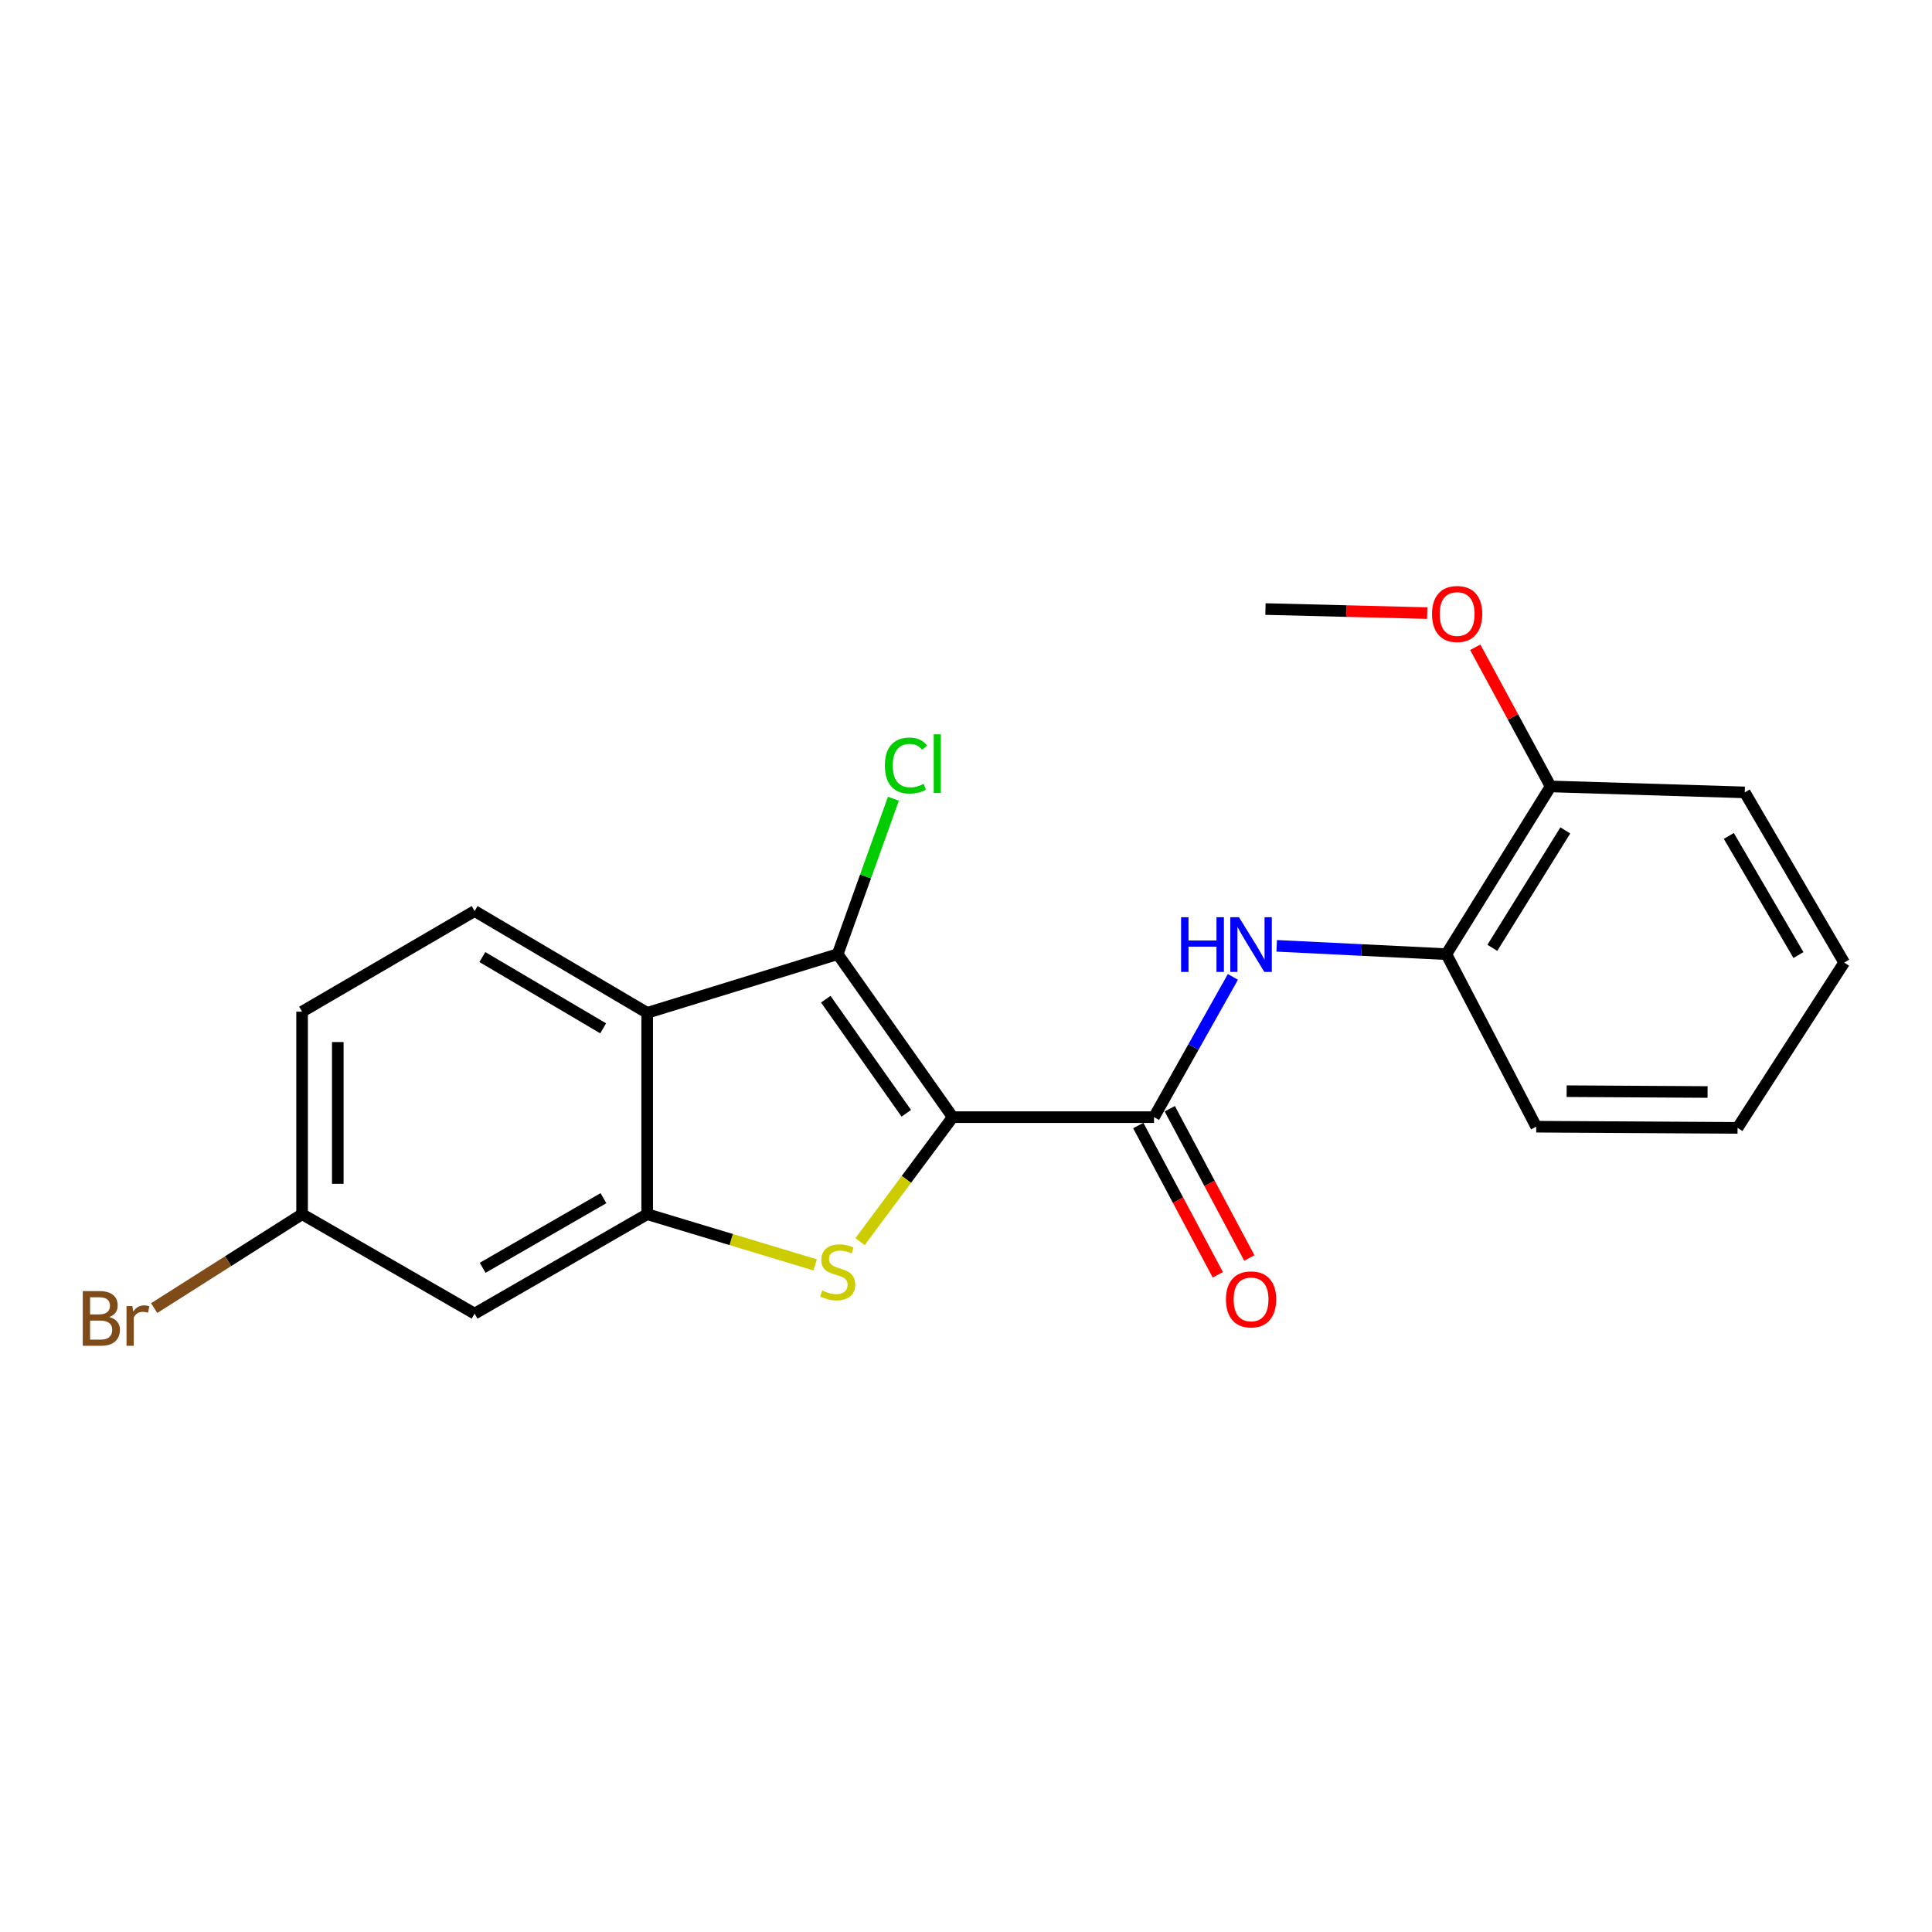 <?xml version='1.0' encoding='iso-8859-1'?>
<svg version='1.1' baseProfile='full'
              xmlns='http://www.w3.org/2000/svg'
                      xmlns:rdkit='http://www.rdkit.org/xml'
                      xmlns:xlink='http://www.w3.org/1999/xlink'
                  xml:space='preserve'
width='1000px' height='1000px' viewBox='0 0 1000 1000'>
<!-- END OF HEADER -->
<rect style='opacity:1.0;fill:#FFFFFF;stroke:none' width='1000' height='1000' x='0' y='0'> </rect>
<path class='bond-0' d='M 493.118,578.228 L 469.138,610.453' style='fill:none;fill-rule:evenodd;stroke:#000000;stroke-width:6px;stroke-linecap:butt;stroke-linejoin:miter;stroke-opacity:1' />
<path class='bond-0' d='M 469.138,610.453 L 445.159,642.679' style='fill:none;fill-rule:evenodd;stroke:#CCCC00;stroke-width:6px;stroke-linecap:butt;stroke-linejoin:miter;stroke-opacity:1' />
<path class='bond-1' d='M 493.118,578.228 L 433.586,493.872' style='fill:none;fill-rule:evenodd;stroke:#000000;stroke-width:6px;stroke-linecap:butt;stroke-linejoin:miter;stroke-opacity:1' />
<path class='bond-1' d='M 469.091,576.229 L 427.418,517.18' style='fill:none;fill-rule:evenodd;stroke:#000000;stroke-width:6px;stroke-linecap:butt;stroke-linejoin:miter;stroke-opacity:1' />
<path class='bond-2' d='M 493.118,578.228 L 597.318,578.228' style='fill:none;fill-rule:evenodd;stroke:#000000;stroke-width:6px;stroke-linecap:butt;stroke-linejoin:miter;stroke-opacity:1' />
<path class='bond-3' d='M 421.93,654.712 L 378.455,641.586' style='fill:none;fill-rule:evenodd;stroke:#CCCC00;stroke-width:6px;stroke-linecap:butt;stroke-linejoin:miter;stroke-opacity:1' />
<path class='bond-3' d='M 378.455,641.586 L 334.98,628.46' style='fill:none;fill-rule:evenodd;stroke:#000000;stroke-width:6px;stroke-linecap:butt;stroke-linejoin:miter;stroke-opacity:1' />
<path class='bond-4' d='M 433.586,493.872 L 334.98,524.249' style='fill:none;fill-rule:evenodd;stroke:#000000;stroke-width:6px;stroke-linecap:butt;stroke-linejoin:miter;stroke-opacity:1' />
<path class='bond-10' d='M 433.586,493.872 L 448.004,453.644' style='fill:none;fill-rule:evenodd;stroke:#000000;stroke-width:6px;stroke-linecap:butt;stroke-linejoin:miter;stroke-opacity:1' />
<path class='bond-10' d='M 448.004,453.644 L 462.423,413.415' style='fill:none;fill-rule:evenodd;stroke:#00CC00;stroke-width:6px;stroke-linecap:butt;stroke-linejoin:miter;stroke-opacity:1' />
<path class='bond-5' d='M 597.318,578.228 L 617.732,541.932' style='fill:none;fill-rule:evenodd;stroke:#000000;stroke-width:6px;stroke-linecap:butt;stroke-linejoin:miter;stroke-opacity:1' />
<path class='bond-5' d='M 617.732,541.932 L 638.146,505.635' style='fill:none;fill-rule:evenodd;stroke:#0000FF;stroke-width:6px;stroke-linecap:butt;stroke-linejoin:miter;stroke-opacity:1' />
<path class='bond-9' d='M 589.165,582.573 L 609.753,621.205' style='fill:none;fill-rule:evenodd;stroke:#000000;stroke-width:6px;stroke-linecap:butt;stroke-linejoin:miter;stroke-opacity:1' />
<path class='bond-9' d='M 609.753,621.205 L 630.342,659.836' style='fill:none;fill-rule:evenodd;stroke:#FF0000;stroke-width:6px;stroke-linecap:butt;stroke-linejoin:miter;stroke-opacity:1' />
<path class='bond-9' d='M 605.472,573.882 L 626.061,612.514' style='fill:none;fill-rule:evenodd;stroke:#000000;stroke-width:6px;stroke-linecap:butt;stroke-linejoin:miter;stroke-opacity:1' />
<path class='bond-9' d='M 626.061,612.514 L 646.649,651.145' style='fill:none;fill-rule:evenodd;stroke:#FF0000;stroke-width:6px;stroke-linecap:butt;stroke-linejoin:miter;stroke-opacity:1' />
<path class='bond-6' d='M 334.98,628.46 L 245.656,679.934' style='fill:none;fill-rule:evenodd;stroke:#000000;stroke-width:6px;stroke-linecap:butt;stroke-linejoin:miter;stroke-opacity:1' />
<path class='bond-6' d='M 312.355,620.17 L 249.828,656.202' style='fill:none;fill-rule:evenodd;stroke:#000000;stroke-width:6px;stroke-linecap:butt;stroke-linejoin:miter;stroke-opacity:1' />
<path class='bond-21' d='M 334.98,628.46 L 334.98,524.249' style='fill:none;fill-rule:evenodd;stroke:#000000;stroke-width:6px;stroke-linecap:butt;stroke-linejoin:miter;stroke-opacity:1' />
<path class='bond-7' d='M 334.98,524.249 L 245.656,471.554' style='fill:none;fill-rule:evenodd;stroke:#000000;stroke-width:6px;stroke-linecap:butt;stroke-linejoin:miter;stroke-opacity:1' />
<path class='bond-7' d='M 312.192,532.261 L 249.665,495.374' style='fill:none;fill-rule:evenodd;stroke:#000000;stroke-width:6px;stroke-linecap:butt;stroke-linejoin:miter;stroke-opacity:1' />
<path class='bond-8' d='M 660.82,489.564 L 704.73,491.718' style='fill:none;fill-rule:evenodd;stroke:#0000FF;stroke-width:6px;stroke-linecap:butt;stroke-linejoin:miter;stroke-opacity:1' />
<path class='bond-8' d='M 704.73,491.718 L 748.64,493.872' style='fill:none;fill-rule:evenodd;stroke:#000000;stroke-width:6px;stroke-linecap:butt;stroke-linejoin:miter;stroke-opacity:1' />
<path class='bond-12' d='M 245.656,679.934 L 156.362,628.46' style='fill:none;fill-rule:evenodd;stroke:#000000;stroke-width:6px;stroke-linecap:butt;stroke-linejoin:miter;stroke-opacity:1' />
<path class='bond-13' d='M 245.656,471.554 L 156.362,523.643' style='fill:none;fill-rule:evenodd;stroke:#000000;stroke-width:6px;stroke-linecap:butt;stroke-linejoin:miter;stroke-opacity:1' />
<path class='bond-11' d='M 748.64,493.872 L 802.598,407.052' style='fill:none;fill-rule:evenodd;stroke:#000000;stroke-width:6px;stroke-linecap:butt;stroke-linejoin:miter;stroke-opacity:1' />
<path class='bond-11' d='M 772.428,490.603 L 810.199,429.829' style='fill:none;fill-rule:evenodd;stroke:#000000;stroke-width:6px;stroke-linecap:butt;stroke-linejoin:miter;stroke-opacity:1' />
<path class='bond-16' d='M 748.64,493.872 L 795.155,583.176' style='fill:none;fill-rule:evenodd;stroke:#000000;stroke-width:6px;stroke-linecap:butt;stroke-linejoin:miter;stroke-opacity:1' />
<path class='bond-15' d='M 802.598,407.052 L 783.091,371.04' style='fill:none;fill-rule:evenodd;stroke:#000000;stroke-width:6px;stroke-linecap:butt;stroke-linejoin:miter;stroke-opacity:1' />
<path class='bond-15' d='M 783.091,371.04 L 763.585,335.027' style='fill:none;fill-rule:evenodd;stroke:#FF0000;stroke-width:6px;stroke-linecap:butt;stroke-linejoin:miter;stroke-opacity:1' />
<path class='bond-17' d='M 802.598,407.052 L 903.082,410.142' style='fill:none;fill-rule:evenodd;stroke:#000000;stroke-width:6px;stroke-linecap:butt;stroke-linejoin:miter;stroke-opacity:1' />
<path class='bond-14' d='M 156.362,628.46 L 118.079,652.767' style='fill:none;fill-rule:evenodd;stroke:#000000;stroke-width:6px;stroke-linecap:butt;stroke-linejoin:miter;stroke-opacity:1' />
<path class='bond-14' d='M 118.079,652.767 L 79.796,677.074' style='fill:none;fill-rule:evenodd;stroke:#7F4C19;stroke-width:6px;stroke-linecap:butt;stroke-linejoin:miter;stroke-opacity:1' />
<path class='bond-22' d='M 156.362,628.46 L 156.362,523.643' style='fill:none;fill-rule:evenodd;stroke:#000000;stroke-width:6px;stroke-linecap:butt;stroke-linejoin:miter;stroke-opacity:1' />
<path class='bond-22' d='M 174.841,612.737 L 174.841,539.366' style='fill:none;fill-rule:evenodd;stroke:#000000;stroke-width:6px;stroke-linecap:butt;stroke-linejoin:miter;stroke-opacity:1' />
<path class='bond-18' d='M 738.733,317.34 L 696.868,316.291' style='fill:none;fill-rule:evenodd;stroke:#FF0000;stroke-width:6px;stroke-linecap:butt;stroke-linejoin:miter;stroke-opacity:1' />
<path class='bond-18' d='M 696.868,316.291 L 655.003,315.243' style='fill:none;fill-rule:evenodd;stroke:#000000;stroke-width:6px;stroke-linecap:butt;stroke-linejoin:miter;stroke-opacity:1' />
<path class='bond-19' d='M 795.155,583.176 L 899.355,583.792' style='fill:none;fill-rule:evenodd;stroke:#000000;stroke-width:6px;stroke-linecap:butt;stroke-linejoin:miter;stroke-opacity:1' />
<path class='bond-19' d='M 810.894,564.79 L 883.834,565.221' style='fill:none;fill-rule:evenodd;stroke:#000000;stroke-width:6px;stroke-linecap:butt;stroke-linejoin:miter;stroke-opacity:1' />
<path class='bond-23' d='M 903.082,410.142 L 954.545,498.225' style='fill:none;fill-rule:evenodd;stroke:#000000;stroke-width:6px;stroke-linecap:butt;stroke-linejoin:miter;stroke-opacity:1' />
<path class='bond-23' d='M 894.846,432.677 L 930.871,494.334' style='fill:none;fill-rule:evenodd;stroke:#000000;stroke-width:6px;stroke-linecap:butt;stroke-linejoin:miter;stroke-opacity:1' />
<path class='bond-20' d='M 899.355,583.792 L 954.545,498.225' style='fill:none;fill-rule:evenodd;stroke:#000000;stroke-width:6px;stroke-linecap:butt;stroke-linejoin:miter;stroke-opacity:1' />
<path  class='atom-1' d='M 425.586 667.951
Q 425.906 668.071, 427.226 668.631
Q 428.546 669.191, 429.986 669.551
Q 431.466 669.871, 432.906 669.871
Q 435.586 669.871, 437.146 668.591
Q 438.706 667.271, 438.706 664.991
Q 438.706 663.431, 437.906 662.471
Q 437.146 661.511, 435.946 660.991
Q 434.746 660.471, 432.746 659.871
Q 430.226 659.111, 428.706 658.391
Q 427.226 657.671, 426.146 656.151
Q 425.106 654.631, 425.106 652.071
Q 425.106 648.511, 427.506 646.311
Q 429.946 644.111, 434.746 644.111
Q 438.026 644.111, 441.746 645.671
L 440.826 648.751
Q 437.426 647.351, 434.866 647.351
Q 432.106 647.351, 430.586 648.511
Q 429.066 649.631, 429.106 651.591
Q 429.106 653.111, 429.866 654.031
Q 430.666 654.951, 431.786 655.471
Q 432.946 655.991, 434.866 656.591
Q 437.426 657.391, 438.946 658.191
Q 440.466 658.991, 441.546 660.631
Q 442.666 662.231, 442.666 664.991
Q 442.666 668.911, 440.026 671.031
Q 437.426 673.111, 433.066 673.111
Q 430.546 673.111, 428.626 672.551
Q 426.746 672.031, 424.506 671.111
L 425.586 667.951
' fill='#CCCC00'/>
<path  class='atom-6' d='M 611.33 474.753
L 615.17 474.753
L 615.17 486.793
L 629.65 486.793
L 629.65 474.753
L 633.49 474.753
L 633.49 503.073
L 629.65 503.073
L 629.65 489.993
L 615.17 489.993
L 615.17 503.073
L 611.33 503.073
L 611.33 474.753
' fill='#0000FF'/>
<path  class='atom-6' d='M 641.29 474.753
L 650.57 489.753
Q 651.49 491.233, 652.97 493.913
Q 654.45 496.593, 654.53 496.753
L 654.53 474.753
L 658.29 474.753
L 658.29 503.073
L 654.41 503.073
L 644.45 486.673
Q 643.29 484.753, 642.05 482.553
Q 640.85 480.353, 640.49 479.673
L 640.49 503.073
L 636.81 503.073
L 636.81 474.753
L 641.29 474.753
' fill='#0000FF'/>
<path  class='atom-10' d='M 634.55 672.56
Q 634.55 665.76, 637.91 661.96
Q 641.27 658.16, 647.55 658.16
Q 653.83 658.16, 657.19 661.96
Q 660.55 665.76, 660.55 672.56
Q 660.55 679.44, 657.15 683.36
Q 653.75 687.24, 647.55 687.24
Q 641.31 687.24, 637.91 683.36
Q 634.55 679.48, 634.55 672.56
M 647.55 684.04
Q 651.87 684.04, 654.19 681.16
Q 656.55 678.24, 656.55 672.56
Q 656.55 667, 654.19 664.2
Q 651.87 661.36, 647.55 661.36
Q 643.23 661.36, 640.87 664.16
Q 638.55 666.96, 638.55 672.56
Q 638.55 678.28, 640.87 681.16
Q 643.23 684.04, 647.55 684.04
' fill='#FF0000'/>
<path  class='atom-11' d='M 458.011 396.237
Q 458.011 389.197, 461.291 385.517
Q 464.611 381.797, 470.891 381.797
Q 476.731 381.797, 479.851 385.917
L 477.211 388.077
Q 474.931 385.077, 470.891 385.077
Q 466.611 385.077, 464.331 387.957
Q 462.091 390.797, 462.091 396.237
Q 462.091 401.837, 464.411 404.717
Q 466.771 407.597, 471.331 407.597
Q 474.451 407.597, 478.091 405.717
L 479.211 408.717
Q 477.731 409.677, 475.491 410.237
Q 473.251 410.797, 470.771 410.797
Q 464.611 410.797, 461.291 407.037
Q 458.011 403.277, 458.011 396.237
' fill='#00CC00'/>
<path  class='atom-11' d='M 483.291 380.077
L 486.971 380.077
L 486.971 410.437
L 483.291 410.437
L 483.291 380.077
' fill='#00CC00'/>
<path  class='atom-15' d='M 56.599 681.698
Q 59.319 682.458, 60.679 684.138
Q 62.08 685.778, 62.08 688.218
Q 62.08 692.138, 59.559 694.378
Q 57.08 696.578, 52.359 696.578
L 42.84 696.578
L 42.84 668.258
L 51.2 668.258
Q 56.039 668.258, 58.48 670.218
Q 60.919 672.178, 60.919 675.778
Q 60.919 680.058, 56.599 681.698
M 46.639 671.458
L 46.639 680.338
L 51.2 680.338
Q 53.999 680.338, 55.44 679.218
Q 56.919 678.058, 56.919 675.778
Q 56.919 671.458, 51.2 671.458
L 46.639 671.458
M 52.359 693.378
Q 55.12 693.378, 56.599 692.058
Q 58.08 690.738, 58.08 688.218
Q 58.08 685.898, 56.44 684.738
Q 54.84 683.538, 51.76 683.538
L 46.639 683.538
L 46.639 693.378
L 52.359 693.378
' fill='#7F4C19'/>
<path  class='atom-15' d='M 68.519 676.018
L 68.96 678.858
Q 71.12 675.658, 74.639 675.658
Q 75.76 675.658, 77.279 676.058
L 76.68 679.418
Q 74.96 679.018, 73.999 679.018
Q 72.32 679.018, 71.2 679.698
Q 70.12 680.338, 69.24 681.898
L 69.24 696.578
L 65.48 696.578
L 65.48 676.018
L 68.519 676.018
' fill='#7F4C19'/>
<path  class='atom-16' d='M 741.214 317.807
Q 741.214 311.007, 744.574 307.207
Q 747.934 303.407, 754.214 303.407
Q 760.494 303.407, 763.854 307.207
Q 767.214 311.007, 767.214 317.807
Q 767.214 324.687, 763.814 328.607
Q 760.414 332.487, 754.214 332.487
Q 747.974 332.487, 744.574 328.607
Q 741.214 324.727, 741.214 317.807
M 754.214 329.287
Q 758.534 329.287, 760.854 326.407
Q 763.214 323.487, 763.214 317.807
Q 763.214 312.247, 760.854 309.447
Q 758.534 306.607, 754.214 306.607
Q 749.894 306.607, 747.534 309.407
Q 745.214 312.207, 745.214 317.807
Q 745.214 323.527, 747.534 326.407
Q 749.894 329.287, 754.214 329.287
' fill='#FF0000'/>
</svg>
